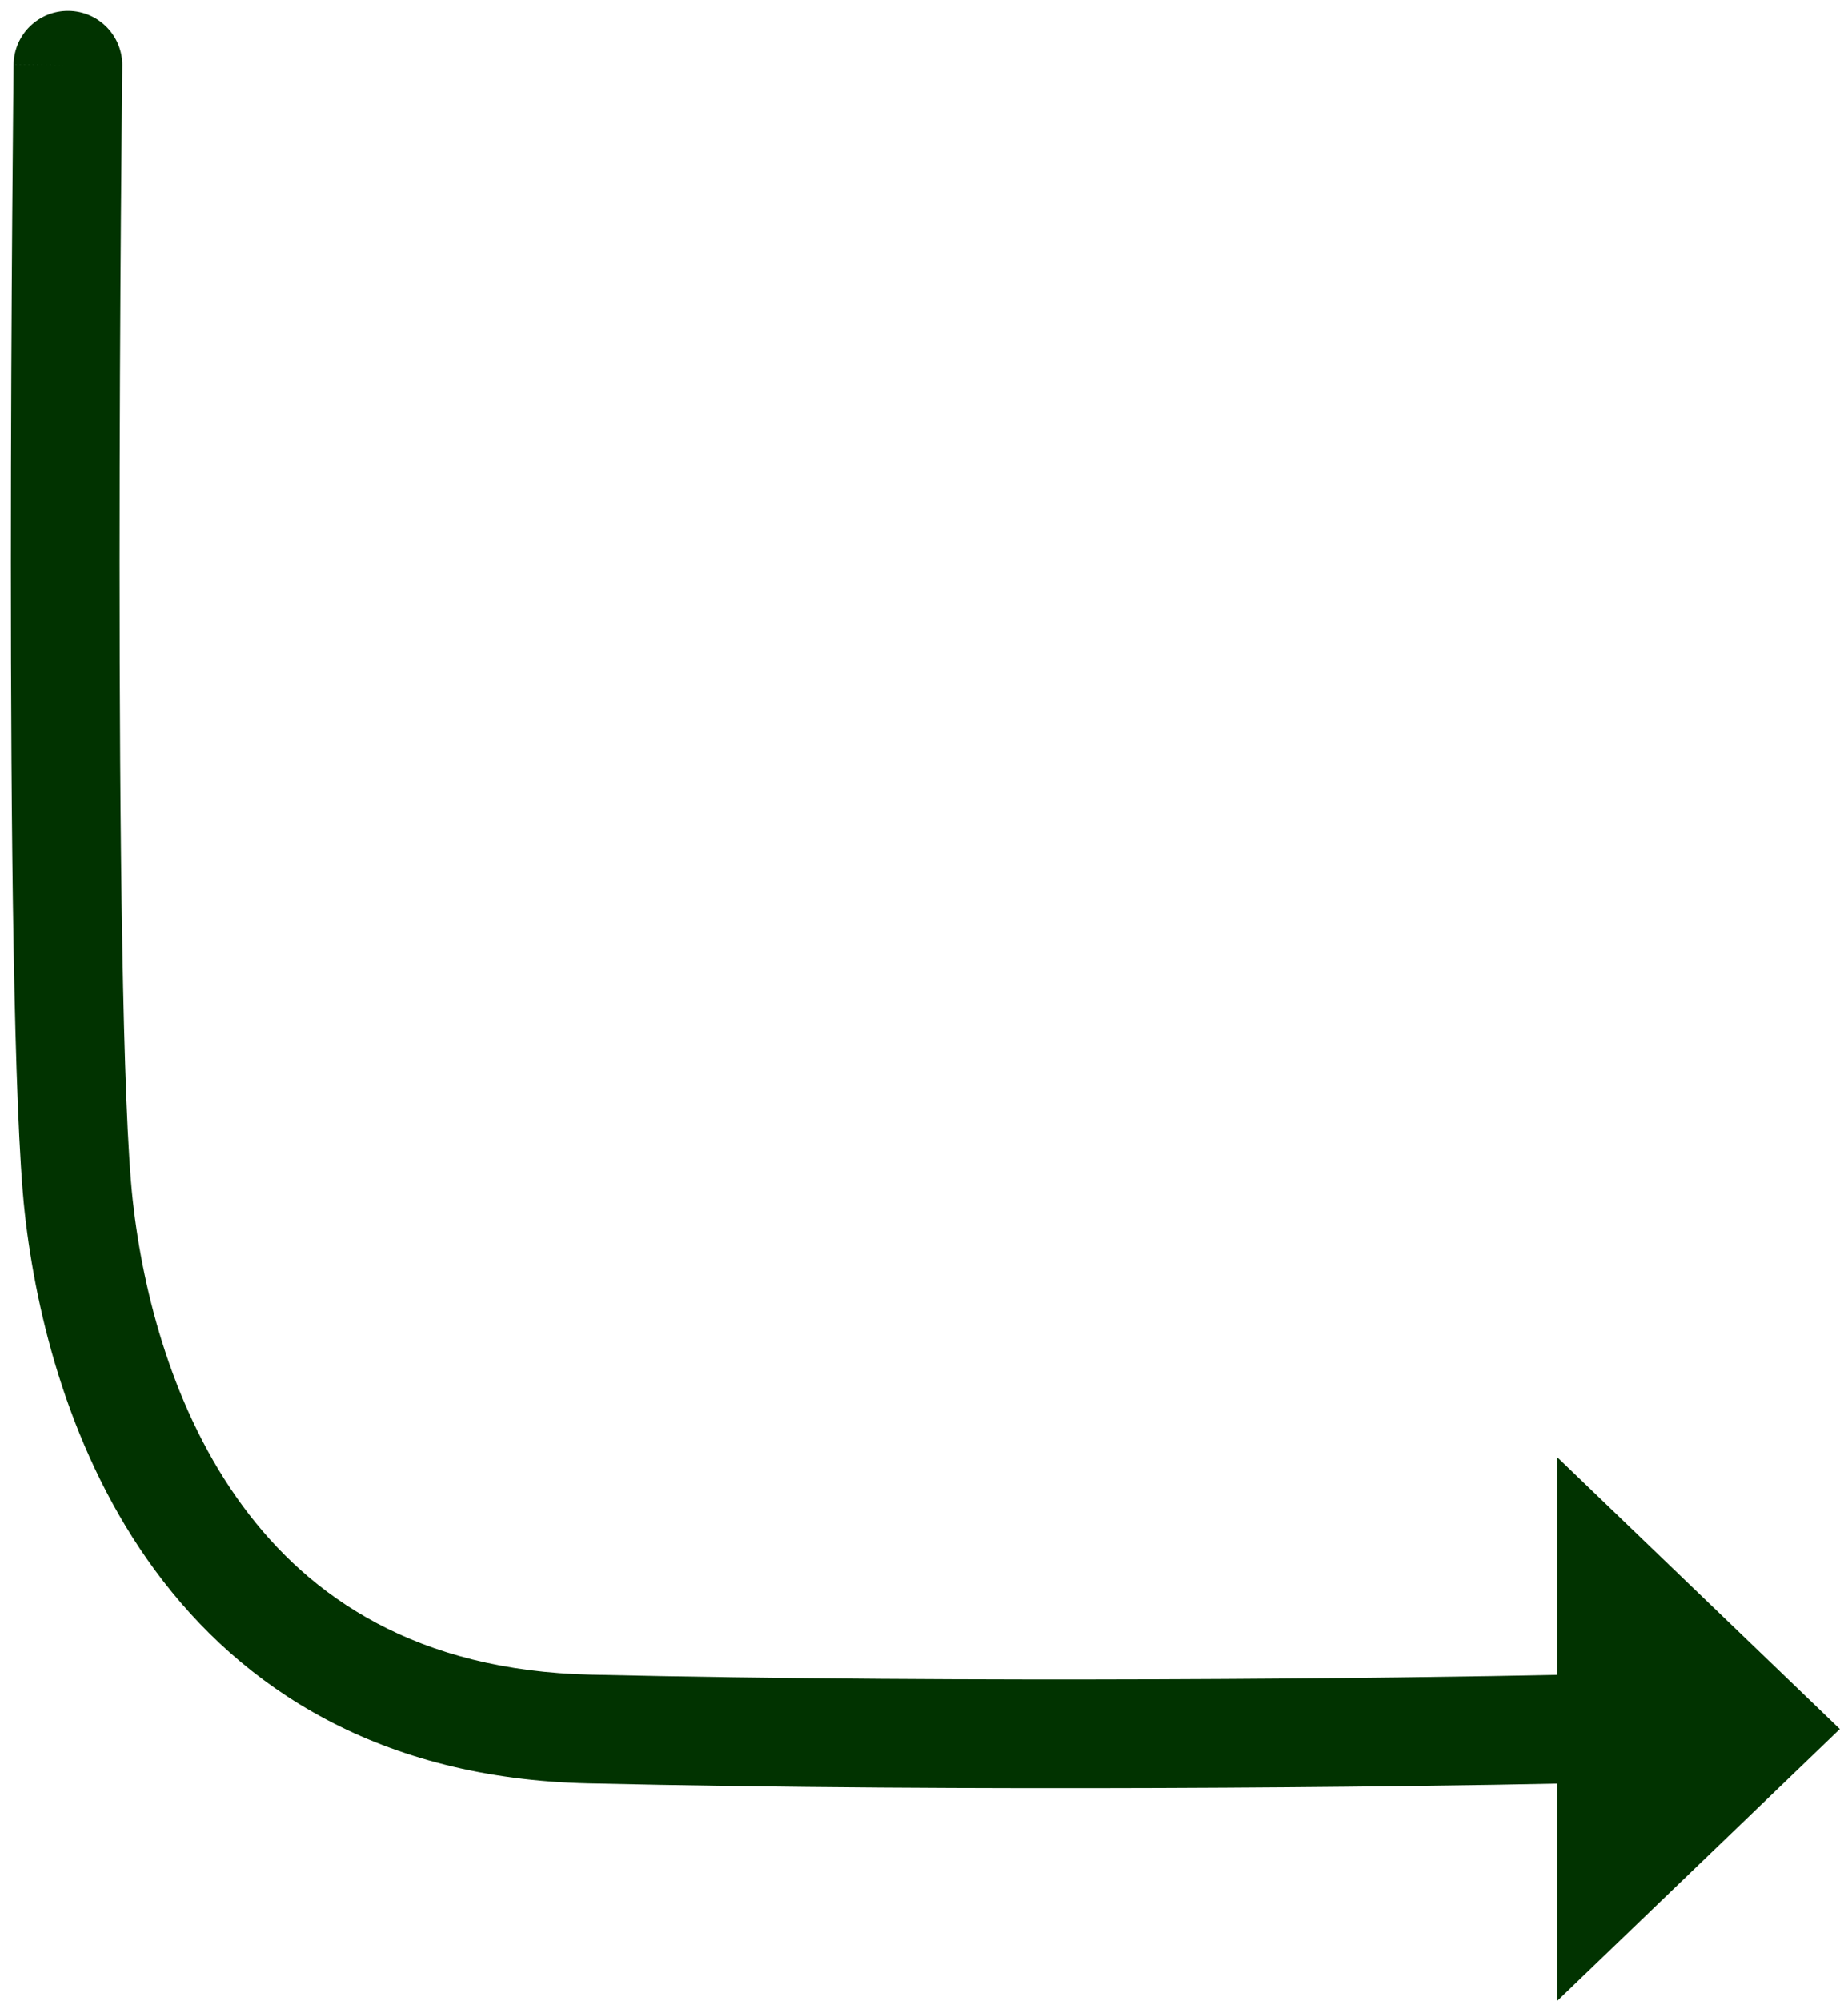 <svg class="svg-icon" width="85" height="92" viewBox="0 0 85 92" fill="none" xmlns="http://www.w3.org/2000/svg">
<path d="M71.625 92V67L84.625 79.5L71.625 92Z" fill="#013300" />
<path
d="M5.625 3.029C5.641 1.648 4.534 0.516 3.154 0.5C1.773 0.484 0.641 1.591 0.625 2.971L5.625 3.029ZM3.125 3C0.625 2.971 0.625 2.971 0.625 2.972C0.625 2.972 0.625 2.973 0.625 2.973C0.625 2.975 0.625 2.977 0.625 2.979C0.625 2.985 0.625 2.993 0.625 3.003C0.625 3.024 0.624 3.056 0.624 3.097C0.623 3.18 0.621 3.303 0.62 3.464C0.616 3.786 0.611 4.258 0.606 4.862C0.594 6.071 0.578 7.807 0.563 9.919C0.531 14.142 0.5 19.867 0.5 25.875C0.5 37.798 0.621 51.102 1.14 55.776L6.11 55.224C5.629 50.898 5.5 37.952 5.5 25.875C5.5 19.883 5.531 14.171 5.562 9.956C5.578 7.849 5.594 6.116 5.605 4.911C5.611 4.308 5.616 3.837 5.619 3.517C5.621 3.357 5.623 3.235 5.623 3.153C5.624 3.112 5.624 3.081 5.624 3.06C5.625 3.049 5.625 3.042 5.625 3.036C5.625 3.034 5.625 3.032 5.625 3.031C5.625 3.03 5.625 3.029 5.625 3.029C5.625 3.029 5.625 3.029 3.125 3ZM1.14 55.776C1.667 60.515 3.229 66.896 7.136 72.207C11.127 77.631 17.463 81.781 27.068 81.999L27.182 77.001C19.187 76.819 14.273 73.469 11.164 69.243C7.971 64.904 6.583 59.485 6.11 55.224L1.14 55.776ZM27.068 81.999C44.718 82.4 64.49 82.167 72.179 81.999L72.071 77.001C64.426 77.167 44.732 77.4 27.182 77.001L27.068 81.999Z"
fill="#013300" />
</svg>
     